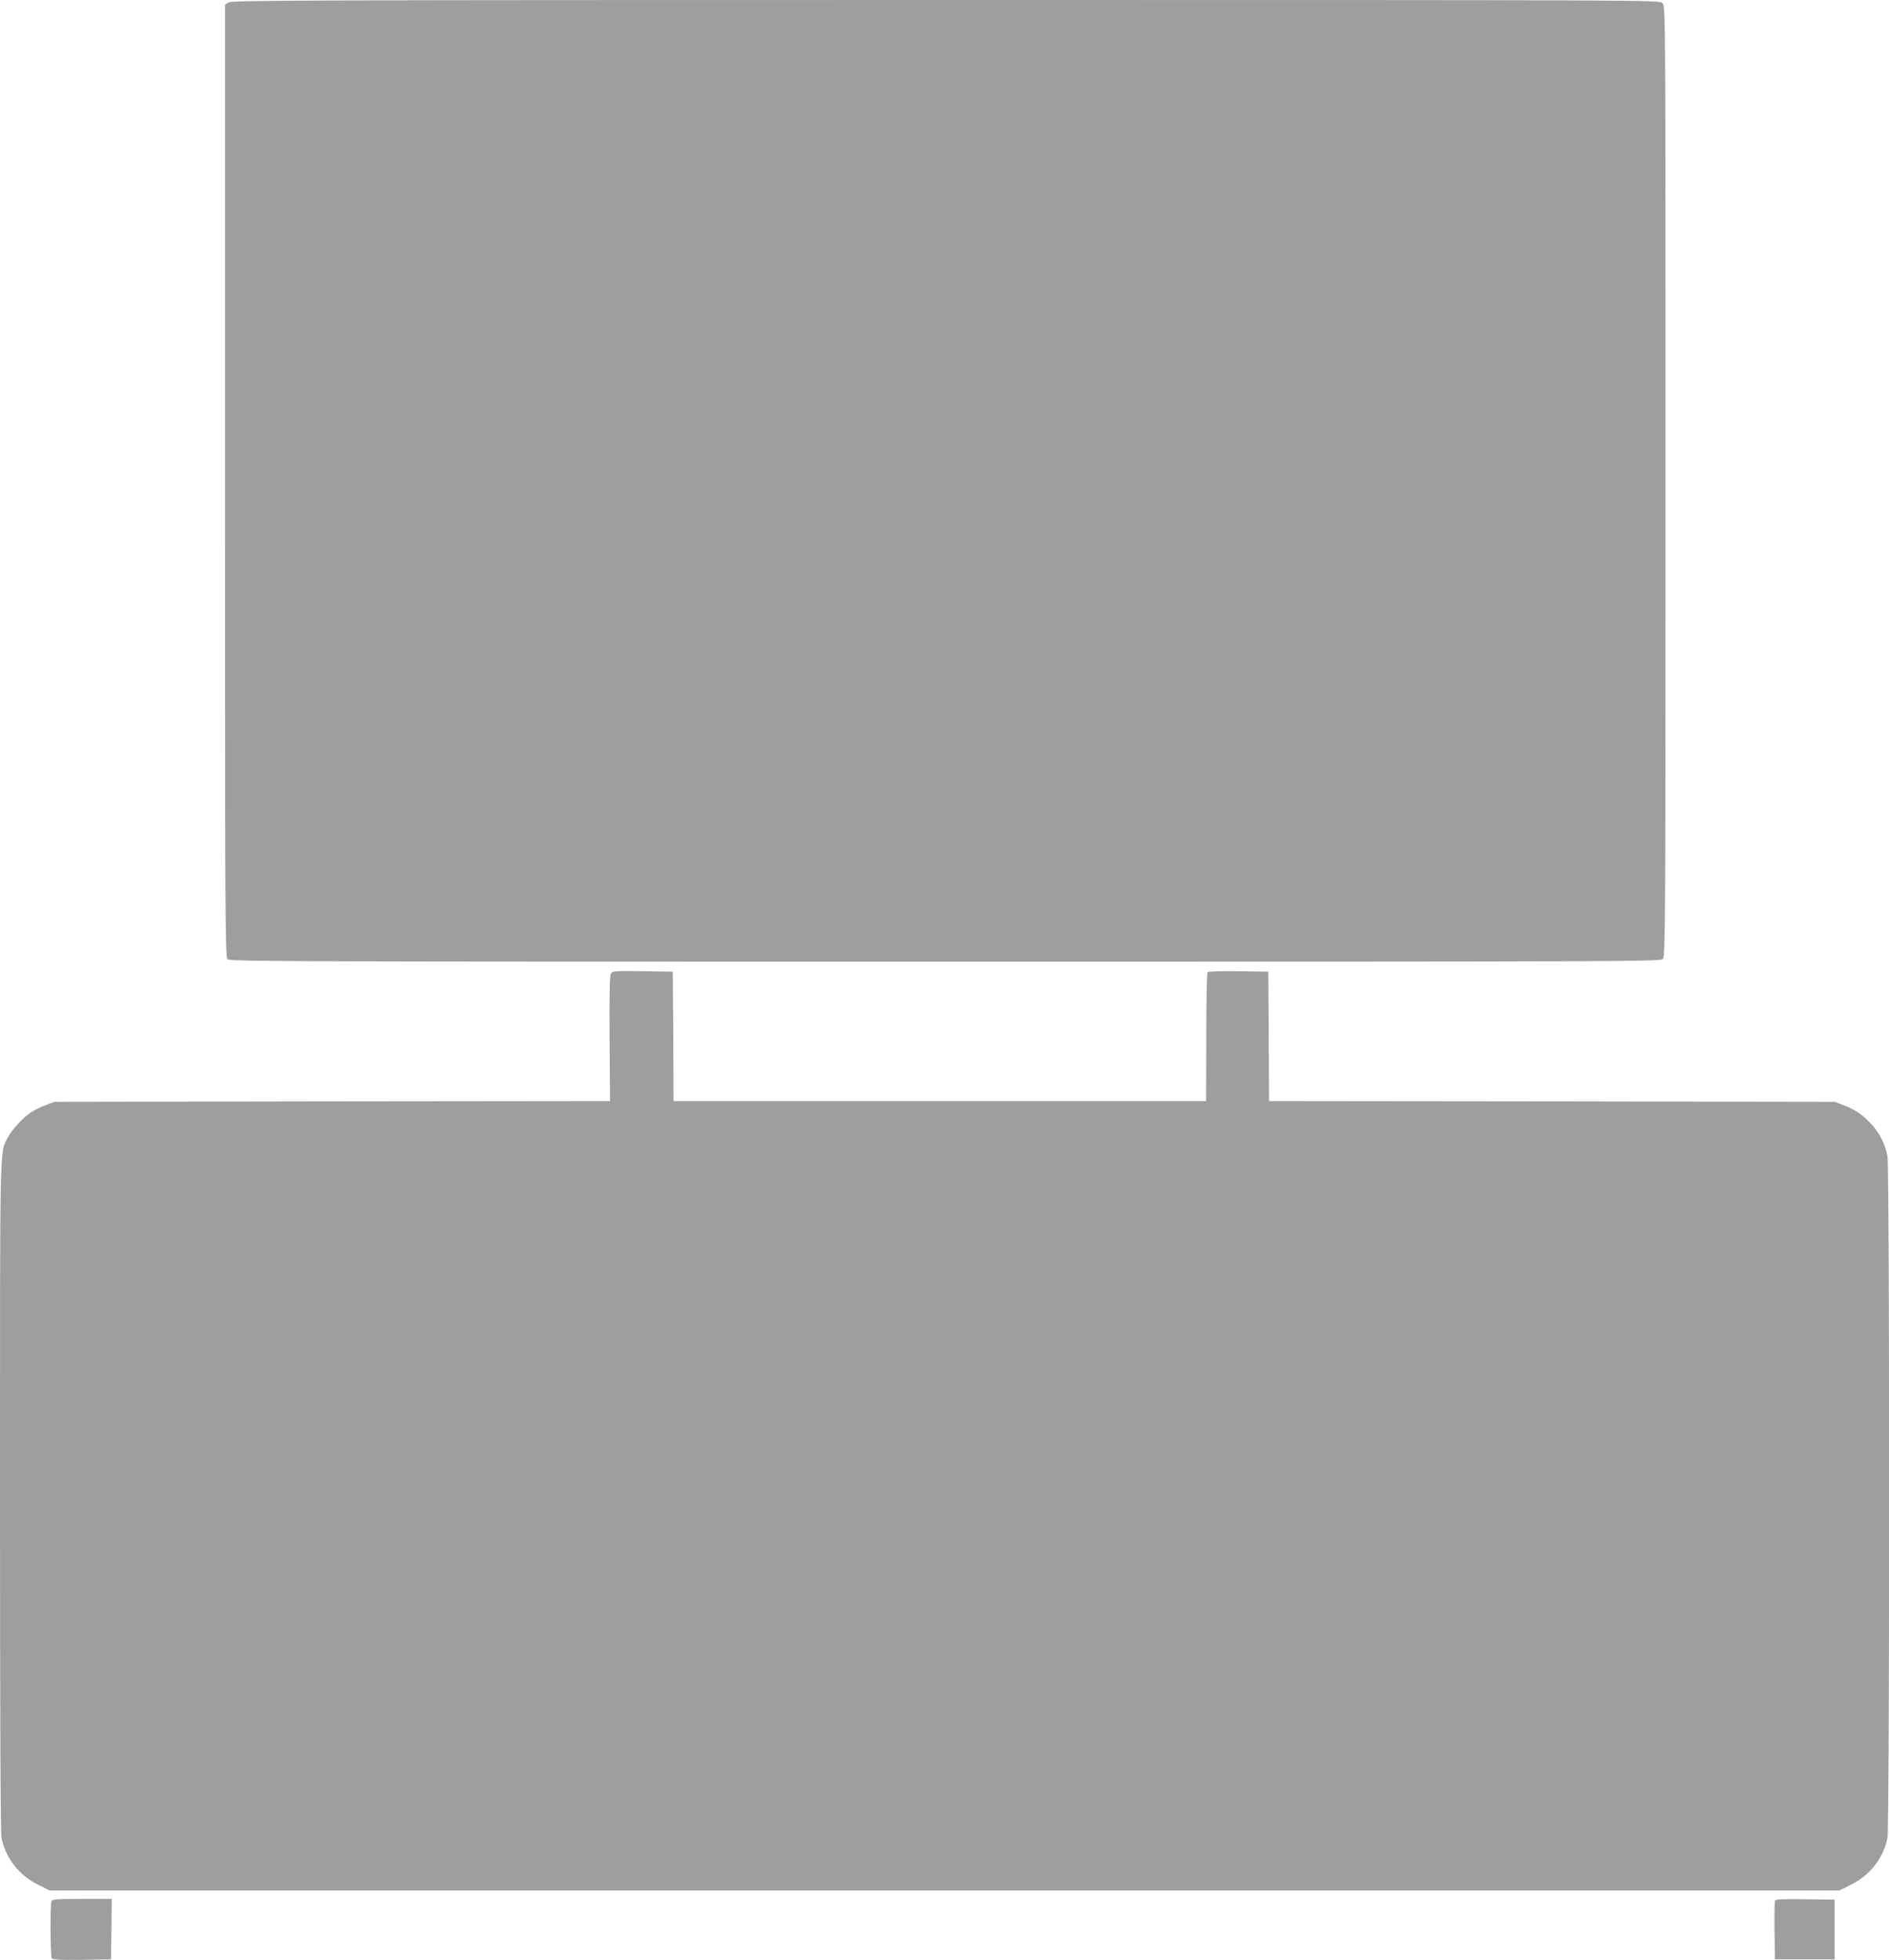 <?xml version="1.0" standalone="no"?>
<!DOCTYPE svg PUBLIC "-//W3C//DTD SVG 20010904//EN"
 "http://www.w3.org/TR/2001/REC-SVG-20010904/DTD/svg10.dtd">
<svg version="1.0" xmlns="http://www.w3.org/2000/svg"
 width="1234pt" height="1280pt" viewBox="0 0 1234 1280"
 preserveAspectRatio="xMidYMid meet">
<g transform="translate(0,1280) scale(0.1,-0.1)"
fill="#9e9e9e" stroke="none">
<path d="M1492 12784 l-22 -15 0 -3109 c0 -2813 1 -3110 16 -3124 14 -15 454
-16 4688 -16 4514 0 4673 1 4689 18 16 17 17 248 17 3120 0 3089 0 3102 -20
3122 -20 20 -33 20 -4683 20 -4204 0 -4665 -2 -4685 -16z"/>
<path d="M3990 6440 c-7 -13 -10 -151 -8 -425 l3 -405 -1815 -2 -1815 -3 -56
-21 c-31 -12 -74 -33 -95 -47 -51 -32 -127 -114 -153 -165 -54 -105 -51 19
-51 -2338 0 -1432 3 -2200 10 -2235 25 -130 114 -245 238 -306 l76 -38 5846 0
5846 0 76 38 c124 61 213 176 238 306 14 74 14 4378 0 4451 -15 79 -52 153
-107 211 -56 60 -104 93 -182 123 l-56 21 -1847 3 -1848 2 -2 423 -3 422 -194
3 c-107 1 -198 -1 -203 -6 -4 -4 -8 -195 -8 -425 l-1 -417 -1739 0 -1740 0 -2
423 -3 422 -197 3 c-188 2 -198 2 -208 -18z"/>
<path d="M336 384 c-9 -24 -7 -357 2 -372 7 -9 53 -12 198 -10 l189 3 3 198 2
197 -194 0 c-168 0 -195 -2 -200 -16z"/>
<path d="M11595 387 c-3 -7 -4 -96 -3 -197 l3 -185 195 0 195 0 0 195 0 195
-193 3 c-151 2 -194 0 -197 -11z"/>
</g>
</svg>

